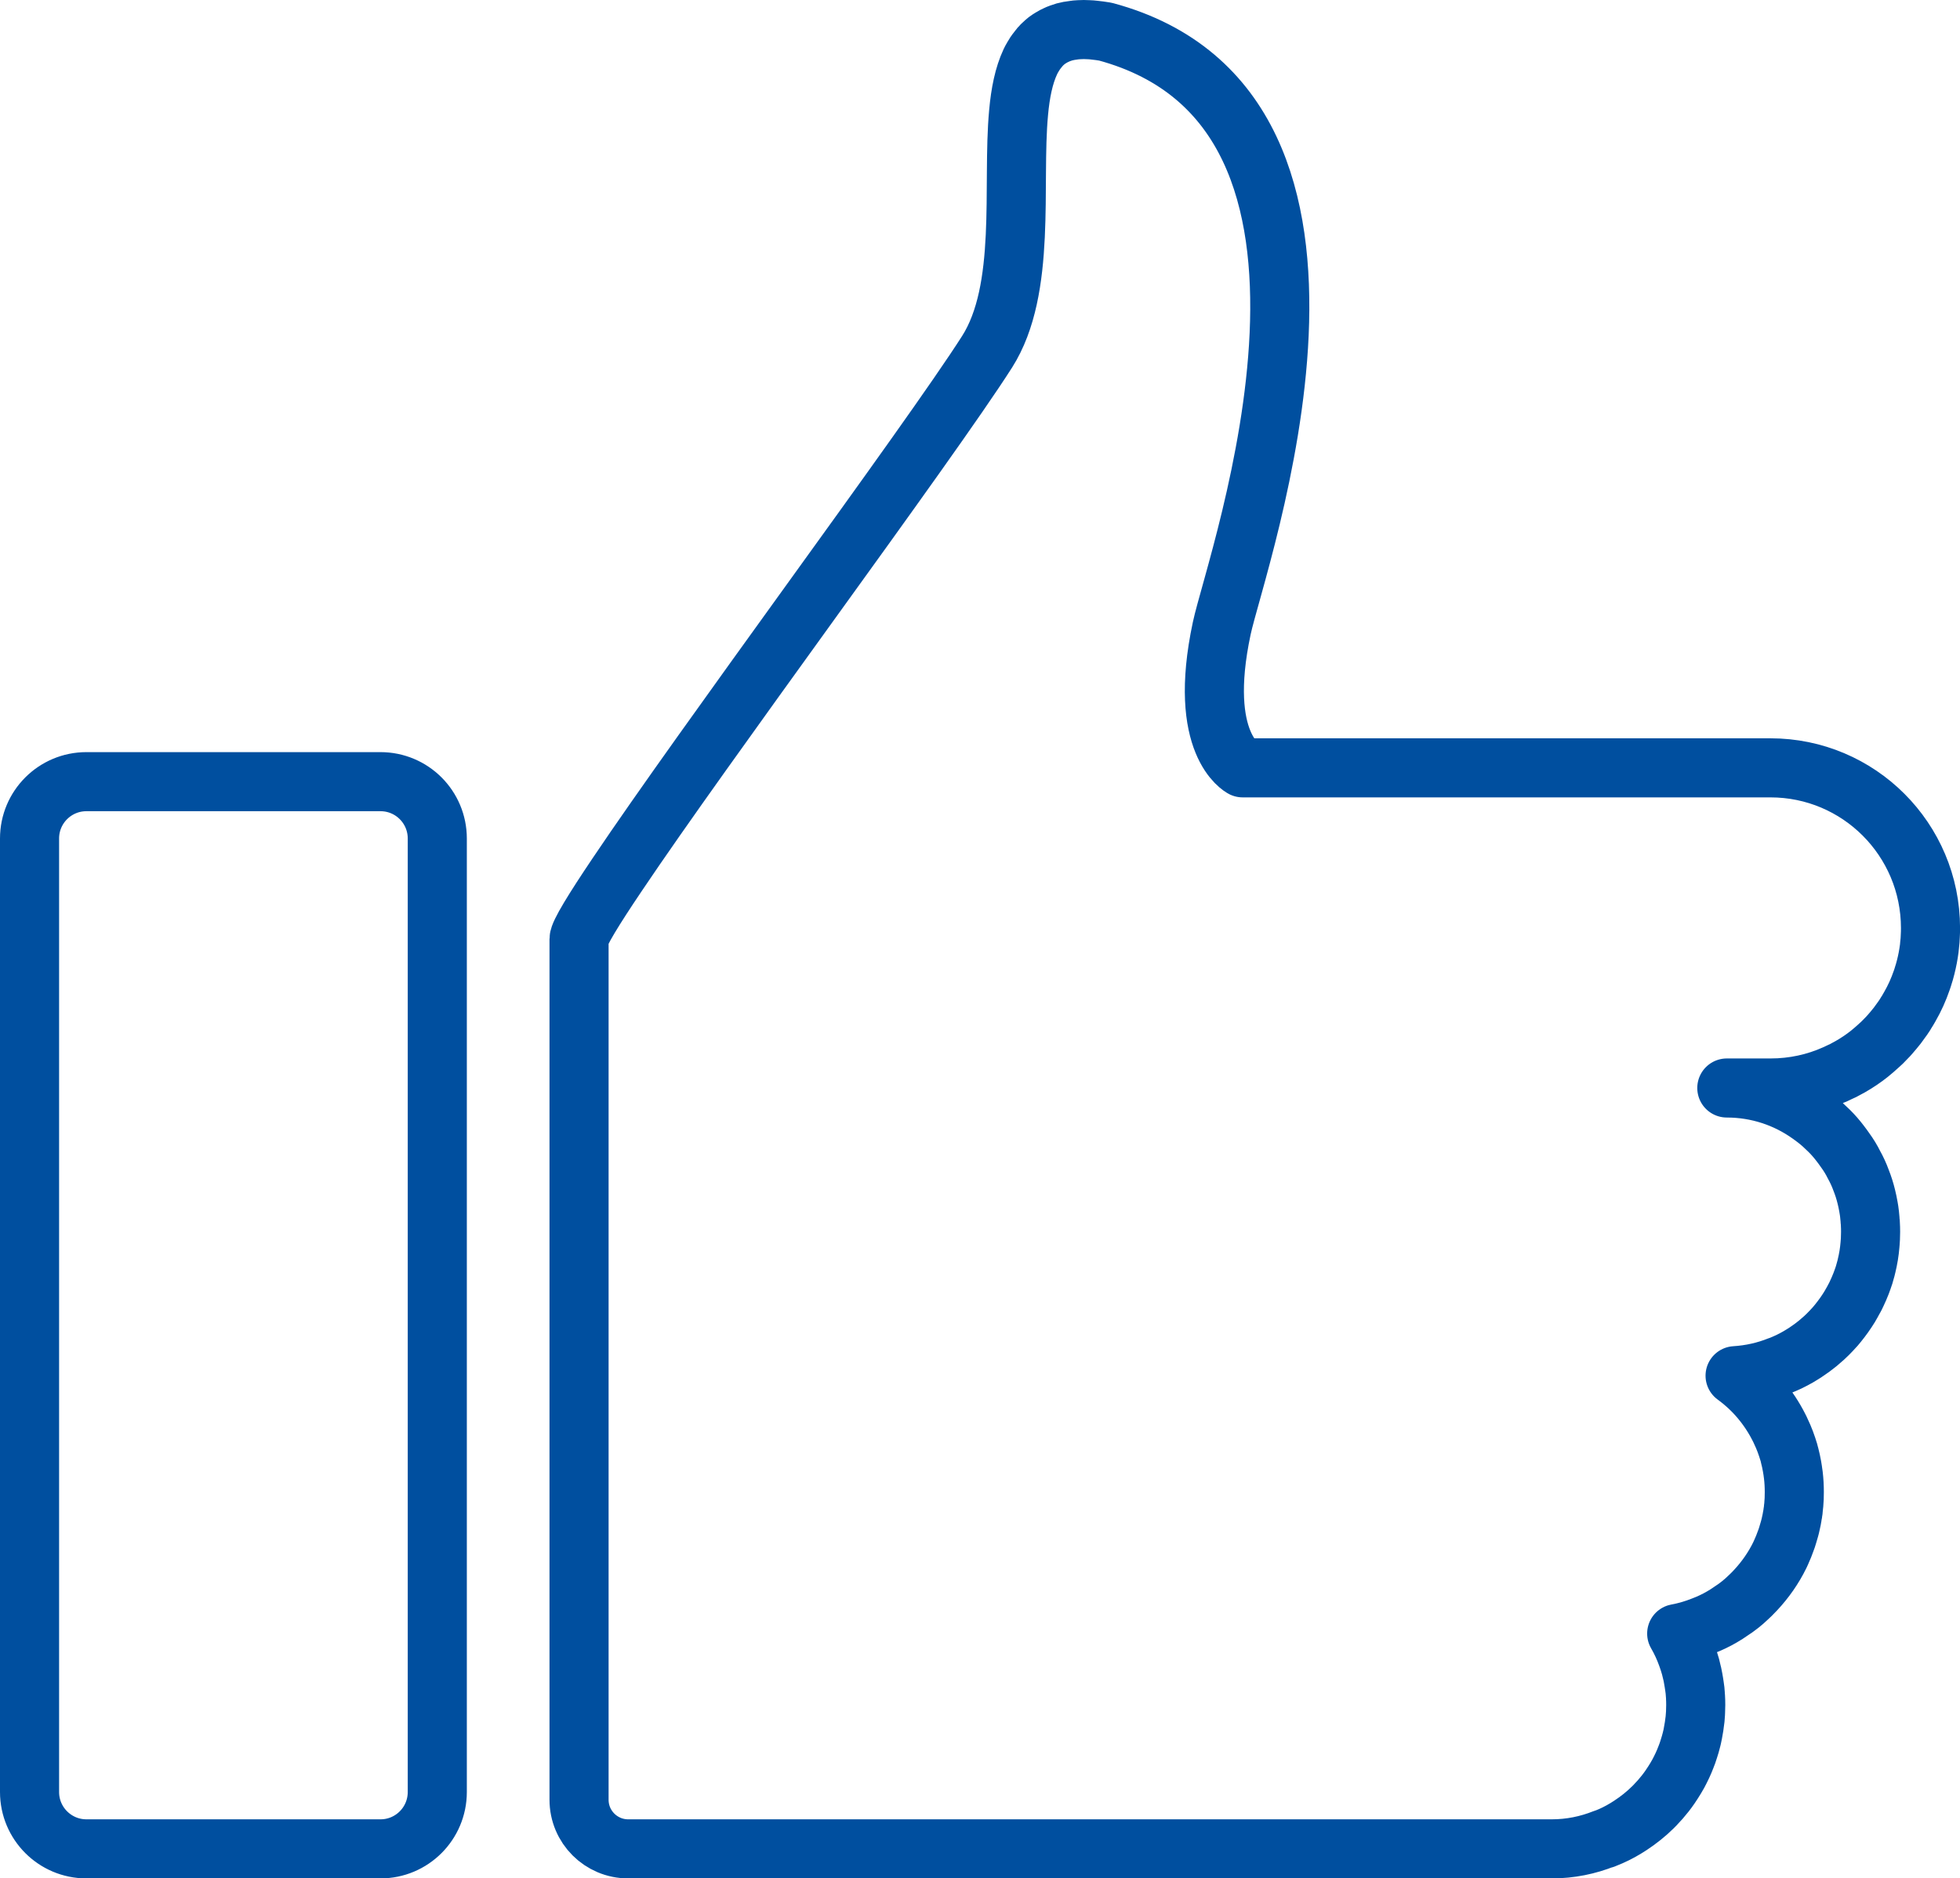 <?xml version="1.0" encoding="UTF-8"?>
<!-- Generator: Adobe Illustrator 26.0.3, SVG Export Plug-In . SVG Version: 6.00 Build 0)  -->
<svg xmlns="http://www.w3.org/2000/svg" xmlns:xlink="http://www.w3.org/1999/xlink" version="1.1" id="Ebene_8" x="0px" y="0px" viewBox="0 0 3316.8 3179.4" style="enable-background:new 0 0 3316.8 3179.4;" xml:space="preserve">
<style type="text/css">
	.st0{fill:none;stroke:#004F9F;stroke-width:100;stroke-linejoin:round;stroke-miterlimit:10;}
</style>
<g>
	<path class="st0" d="M643.9,1323.1H146.2c-53.1,0-96.2,43-96.2,96.2v1614c0,53.1,43.1,96.2,96.2,96.2h497.7   c53.1,0,96.1-43.1,96.1-96.2v-1614C740,1366.1,697,1323.1,643.9,1323.1z M2996,1299.7h-893.1c0,0-77.4-39.4-35.4-236.2   c24.6-115.6,300.1-876-196.8-1009.9c-3.3-0.5-6.6-1.1-9.8-1.5c-3.2-0.4-6.4-0.8-9.3-1.1c-3.1-0.4-6-0.6-8.9-0.7s-5.8-0.3-8.6-0.3   c-3,0-5.9,0.2-8.8,0.3c-0.4,0-0.8,0-1.4,0.1c-2.3,0.2-4.6,0.3-6.7,0.7c-5.7,0.6-11.1,1.7-16.1,3c-2.5,0.7-4.8,1.5-7.2,2.4   c-2.3,0.8-4.3,1.7-6.2,2.6c-3.1,1.4-6.1,2.9-8.9,4.7c-2.4,1.4-4.7,2.9-6.8,4.5l-0.2,0.1c-2.6,2.1-5.2,4.2-7.3,6.4   c-0.7,0.5-1.2,1.1-1.8,1.8c-0.6,0.5-1.1,1.1-1.7,1.8c-0.8,0.7-1.5,1.5-2.1,2.4c-1.9,2.4-3.8,4.7-5.6,7.2c-0.4,0.5-0.8,1.1-1.2,1.6   c-1.5,2.4-3,4.7-4.4,7.2c-1.6,2.6-2.9,5.2-4.2,7.9c-10.9,23.3-16.8,52.6-19.8,86c-11.4,123.2,14.3,298.6-53.4,404.9   c-48.6,76.3-172.3,248.3-302,428c-122.3,169.7-249.8,346.5-323.9,456.9c-40,59.4-64.5,99.5-64.5,109v1456.9   c0,45.9,37.2,83.1,83.1,83.1h1563c31.4,0,61.2-6.2,88.7-17.2l-0.1,0.4c3.9-1.5,7.7-3.2,11.5-4.8c11.4-5,22.3-11.1,32.8-18   c6.9-4.6,13.7-9.4,20.1-14.6c6.4-5.1,12.5-10.6,18.4-16.4c2.2-2.1,4.2-4.3,6.1-6.4c2.1-2.2,4.2-4.4,6.1-6.6   c5.9-6.8,11.5-13.8,16.6-21.3l4.9-7.4c3.2-4.9,6.2-10,9.1-15.2c4.8-9,9.2-18.2,12.8-27.8c1.7-4.2,3.4-8.8,4.7-13.2   c1.8-5.6,3.5-11.1,4.8-16.6c0.7-3.1,1.6-6.2,2.1-9.4c1.6-8.3,3-16.9,3.9-25.4c0.2-3.2,0.5-6.4,0.7-9.5c0-0.8,0.1-1.7,0.1-2.4   c0.2-3.8,0.3-7.8,0.3-11.7c0-4.7-0.1-9.2-0.4-13.9c-0.2-1.5-0.2-3-0.3-4.5c-0.2-4.3-0.7-8.6-1.4-12.9c-0.6-4.6-1.4-9.1-2.2-13.6   c-0.4-2.2-0.9-4.3-1.2-6.5c-0.4-1.5-0.8-2.9-1.1-4.4c-1.2-5.9-2.9-11.9-4.8-17.7c-1-3.3-2.2-6.6-3.4-9.9   c-4.7-13.1-10.5-25.7-17.4-37.5c15.2-2.8,29.9-7.1,44.1-12.8c2.9-1.1,5.7-2.2,8.5-3.4c11.1-4.7,21.8-10.4,32-16.9   c2.5-1.6,4.9-3.2,7.4-5c5.1-3.3,10.3-6.9,15.1-10.8c4.6-3.7,9-7.4,13.1-11.4c2.2-2.1,4.4-4.2,6.5-6.2c2.2-2.1,4.3-4.3,6.2-6.4   c16.8-17.9,31-38.1,41.8-60.3l2.4-5.3c2.8-6.1,5.2-12.2,7.4-18.4c1.3-3.3,2.4-6.6,3.4-10.1c1-3.3,2.1-6.8,3-10.2   c0.8-2.9,1.6-5.9,2.2-9c1.1-4.4,1.9-8.8,2.6-13.2c0.5-1.8,0.6-3.7,0.9-5.7c0.4-2,0.7-4.3,0.8-6.5c0.3-2.1,0.6-4.3,0.7-6.3   c0.3-3.5,0.6-7,0.7-10.4c0.1-3.7,0.2-7.4,0.2-11.2c0-9.6-0.5-19.1-1.6-28.4c-0.4-3.1-0.7-5.9-1.2-8.7c-0.3-2.2-0.7-4.4-1.1-6.7   c-0.6-3-1.1-6-1.8-9.1c-0.7-3.2-1.5-6.4-2.3-9.6c-0.5-1.6-0.9-3.2-1.2-4.7c-3.7-12.3-8-24.2-13.5-35.5c-1-2.4-2.2-4.8-3.3-6.9   c-8.6-17-19.1-32.9-31.2-47.3c-12.6-15.1-27.1-28.5-43-40.1c26.1-1.6,51.2-7.3,74.4-16.6v0.2c5.7-2.2,11.2-4.7,16.7-7.2   c5.4-2.6,10.8-5.5,15.9-8.4c2.6-1.6,5.2-3.2,7.7-4.7c2.7-1.7,5.2-3.2,7.6-5c5-3.3,9.9-6.9,14.5-10.6c2.4-1.8,4.8-3.8,6.9-5.7   c4.6-3.8,9-7.8,13.3-12.1c4-4.1,7.9-8,11.6-12.3c0.3-0.3,0.4-0.6,0.7-0.7c3.4-4,6.8-8.2,9.9-12.3c3.5-4.6,6.8-9.1,9.9-13.9   c3.2-4.7,6.1-9.5,8.8-14.5c1.4-2.3,2.7-4.7,3.9-7.1c1.4-2.6,2.8-5.2,4-8c2.6-5.5,5.1-11.2,7.4-17.1c0.9-2.4,1.8-4.7,2.6-7.1   c1.8-4.8,3.4-9.9,4.7-15.1c0.7-2.4,1.4-4.8,1.9-7.3c2.9-11.8,4.9-23.8,5.9-36.2c0.2-3.2,0.6-6.4,0.7-9.6c0.1-4,0.3-8,0.3-12   c0-4.6-0.1-9.3-0.4-13.9c0-1.6-0.1-3.3-0.4-4.9c0-0.8,0-1.4-0.1-2.1c-0.2-3.2-0.6-6.4-0.9-9.4c-0.4-4.1-1.1-8.1-1.8-12.1   c-1-5.8-2.2-11.6-3.6-17.2c-2.3-9.5-5.3-19-8.9-28c-3.3-9.1-7.3-17.8-12-26.2c-4.2-8.5-9.2-16.7-14.9-24.5c-2.8-4-5.5-7.8-8.4-11.5   c-5.8-7.6-12-14.8-18.9-21.6c-6.8-6.7-13.8-13.2-21.4-19.1c-3.7-2.9-7.6-5.8-11.5-8.6l0,0.1c-39.6-28.2-87.9-44.7-140.1-44.7h74   c39,0,75.9-8.2,109.3-23.2c2.9-1.4,6-2.7,8.9-4.2c1.4-0.6,2.8-1.2,4.2-1.9c1.1-0.6,2.2-1.1,3.3-1.8c6.2-3.1,12.2-6.6,18-10.2   c10.9-6.8,21.4-14.4,31.1-22.9c2.4-2.1,4.8-4.1,7.1-6.3c2.4-2.1,4.7-4.3,7.1-6.5c2.2-2.2,4.5-4.5,6.7-6.9c2.3-2.2,4.4-4.6,6.6-7.1   c2-2.2,4-4.5,5.9-6.9c4.3-5,8.3-10.2,12-15.6c2.7-3.5,5.1-7.1,7.5-10.8c0.4-0.5,0.8-1.2,1.2-2.1c2.5-3.8,4.7-7.6,6.9-11.5   c8-13.9,14.7-28.7,20-44.2c1-2.6,1.8-5.3,2.6-8c0.7-2.2,1.4-4.5,2.1-6.8c0.7-2.6,1.4-5.2,2.1-7.9c2.6-10.2,4.6-20.8,6-31.5   c0.3-2.1,0.4-4.3,0.6-6.3c0.6-4.8,1-9.6,1.1-14.2c0.3-4.7,0.4-9.2,0.4-14C3266.8,1420.9,3145.5,1299.7,2996,1299.7z"></path>
</g>
</svg>
